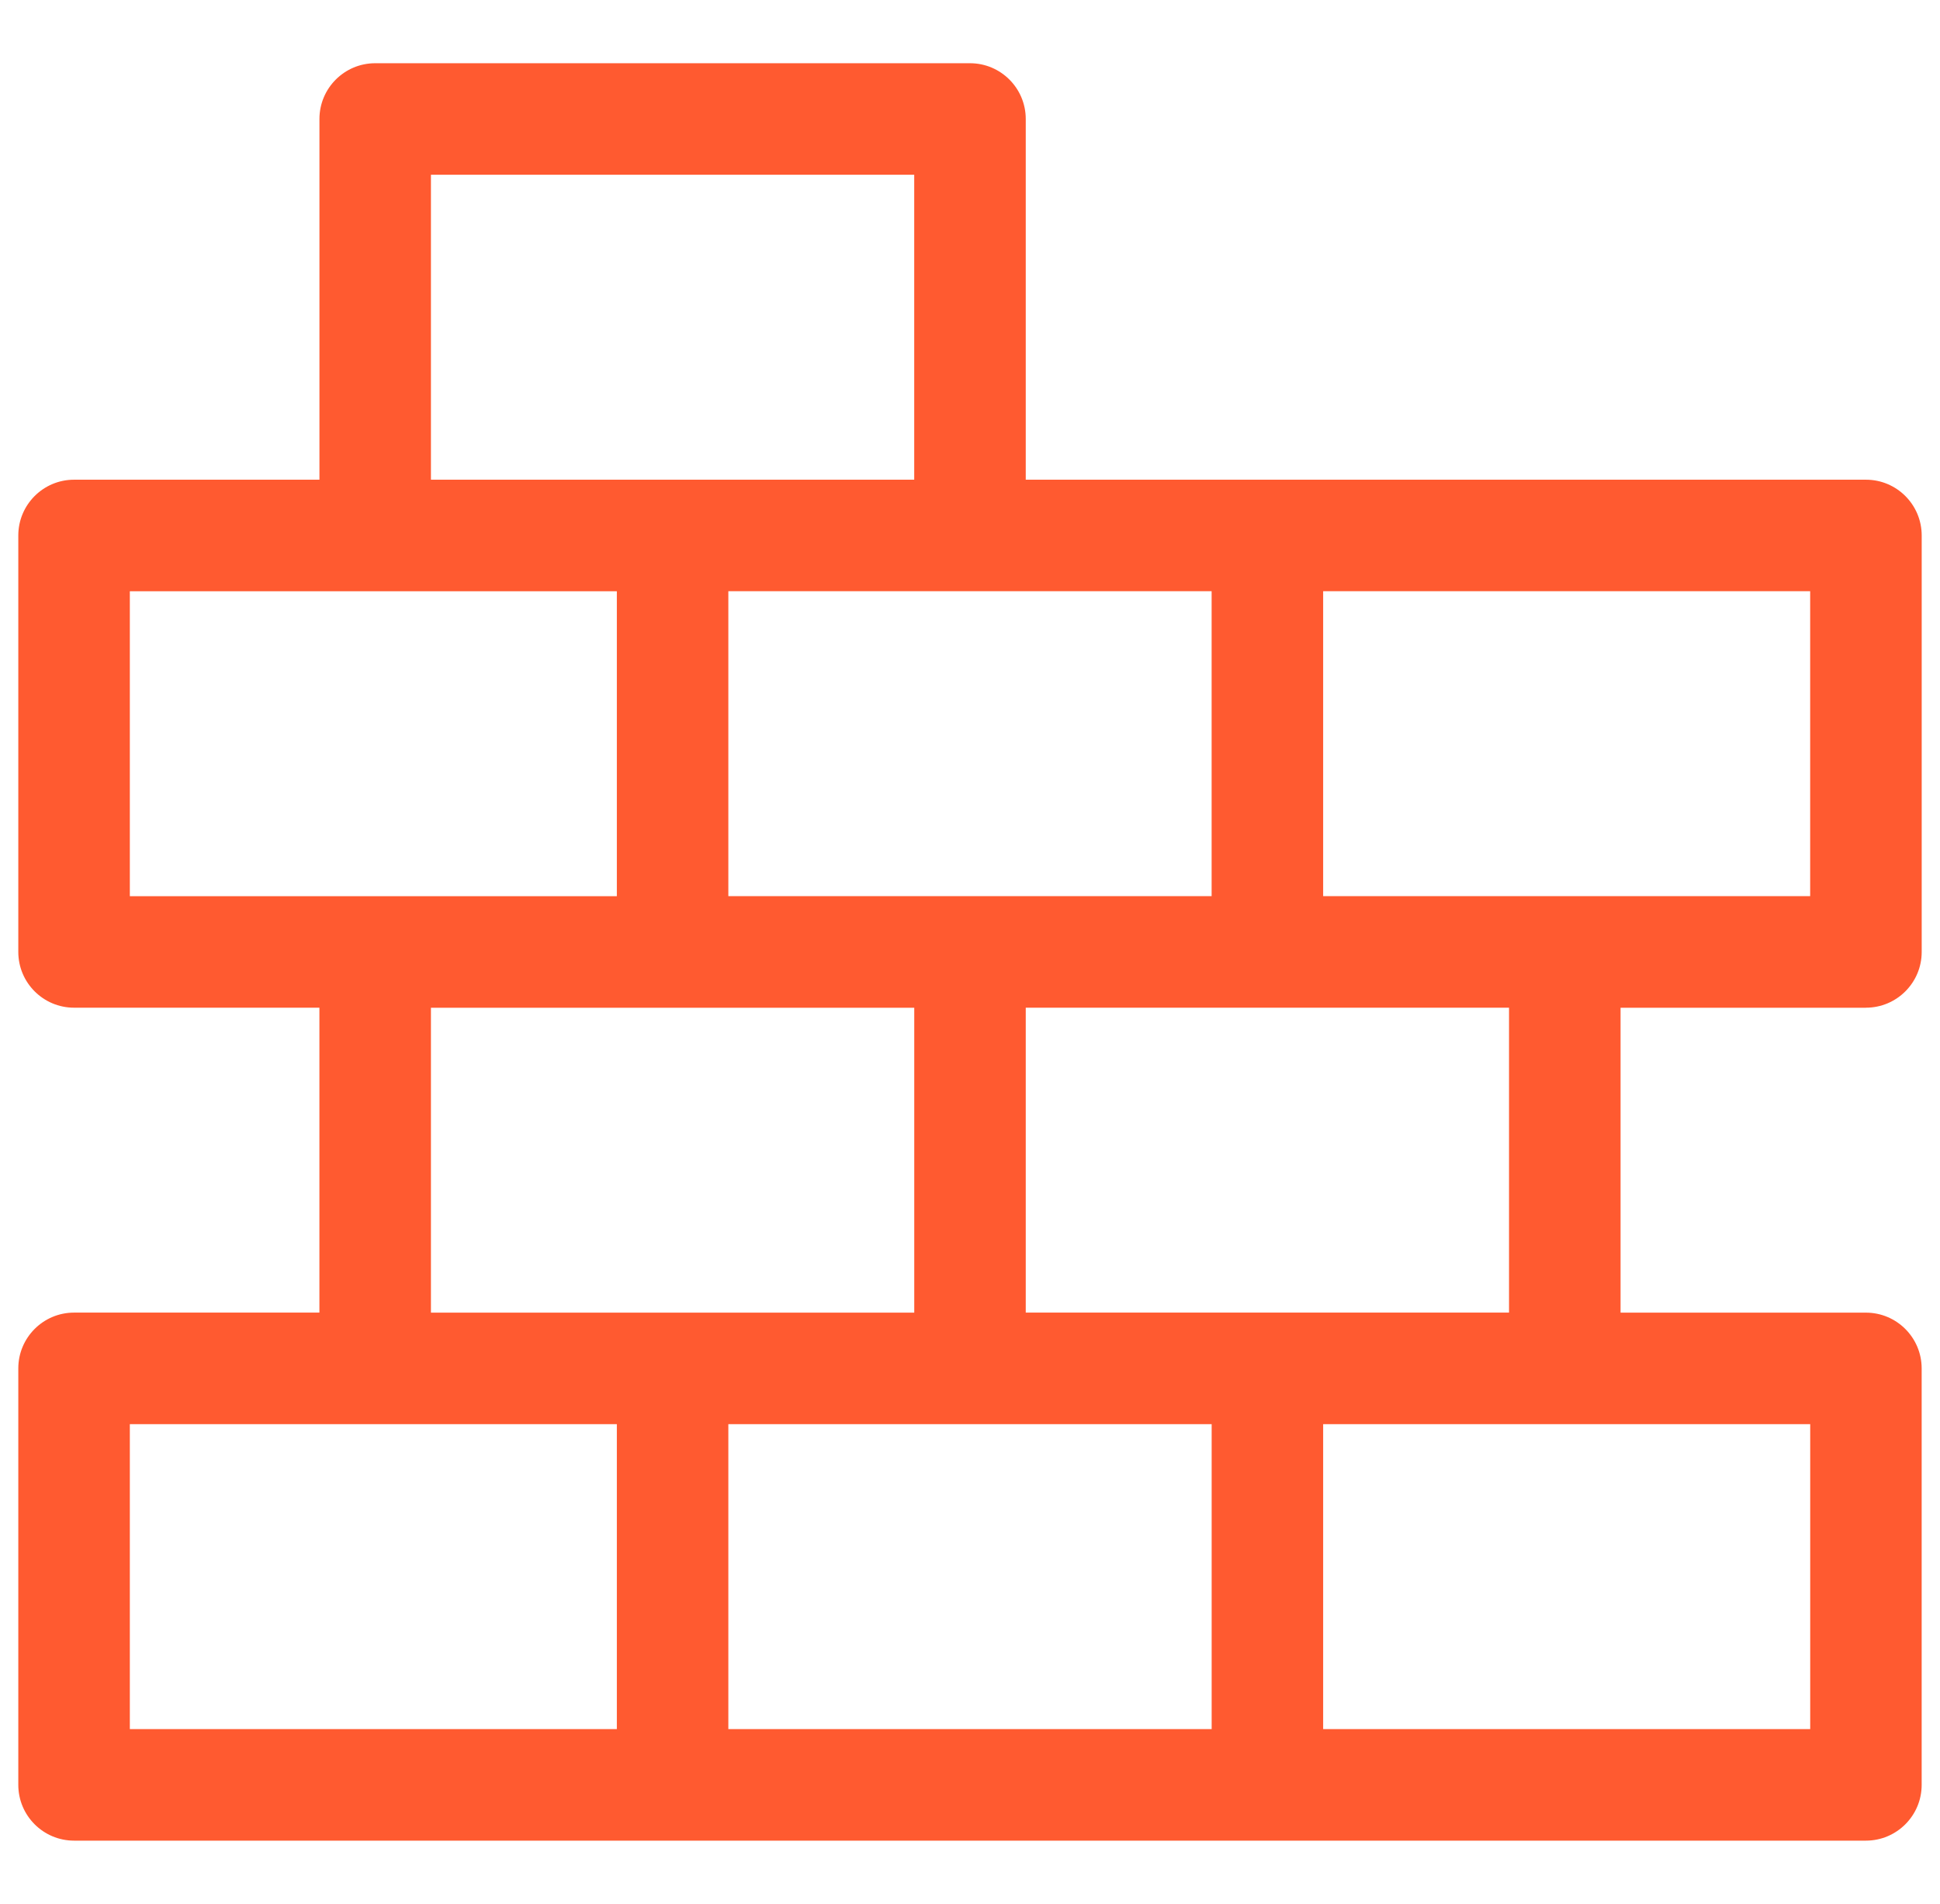 <svg xmlns="http://www.w3.org/2000/svg" width="53" height="52" fill="none" xmlns:v="https://vecta.io/nano"><g clip-path="url(#A)"><path d="M50.977 27.523c.84 0 1.523-.682 1.523-1.523V14.625c0-.84-.682-1.523-1.523-1.523H28.023V3.25c0-.84-.682-1.523-1.523-1.523H10.25c-.84 0-1.523.682-1.523 1.523v9.852H2.023c-.84 0-1.523.682-1.523 1.523V26c0 .84.682 1.523 1.523 1.523h6.703v8.328H2.023c-.84 0-1.523.682-1.523 1.523V48.75c0 .84.682 1.523 1.523 1.523h48.953c.84 0 1.523-.682 1.523-1.523V37.375c0-.84-.682-1.523-1.523-1.523h-6.703v-8.328h6.703zm-1.523-3.047H36.148v-8.328h13.305v8.328zm-16.352 0H19.898v-8.328h13.203v8.328zM11.773 4.773h13.203v8.328H11.773V4.773zM3.547 24.477v-8.328h13.305v8.328H3.547zm8.227 3.047h13.203v8.328H11.773v-8.328zM3.547 38.898h13.305v8.328H3.547v-8.328zm16.352 0h13.203v8.328H19.898v-8.328zm29.555 0v8.328H36.148v-8.328h13.305zm-8.227-3.047H28.023v-8.328h13.203v8.328z" fill="#ff5a30"/></g><defs><clipPath id="A"><path fill="#fff" transform="translate(.5)" d="M0 0h52v52H0z"/></clipPath></defs></svg>